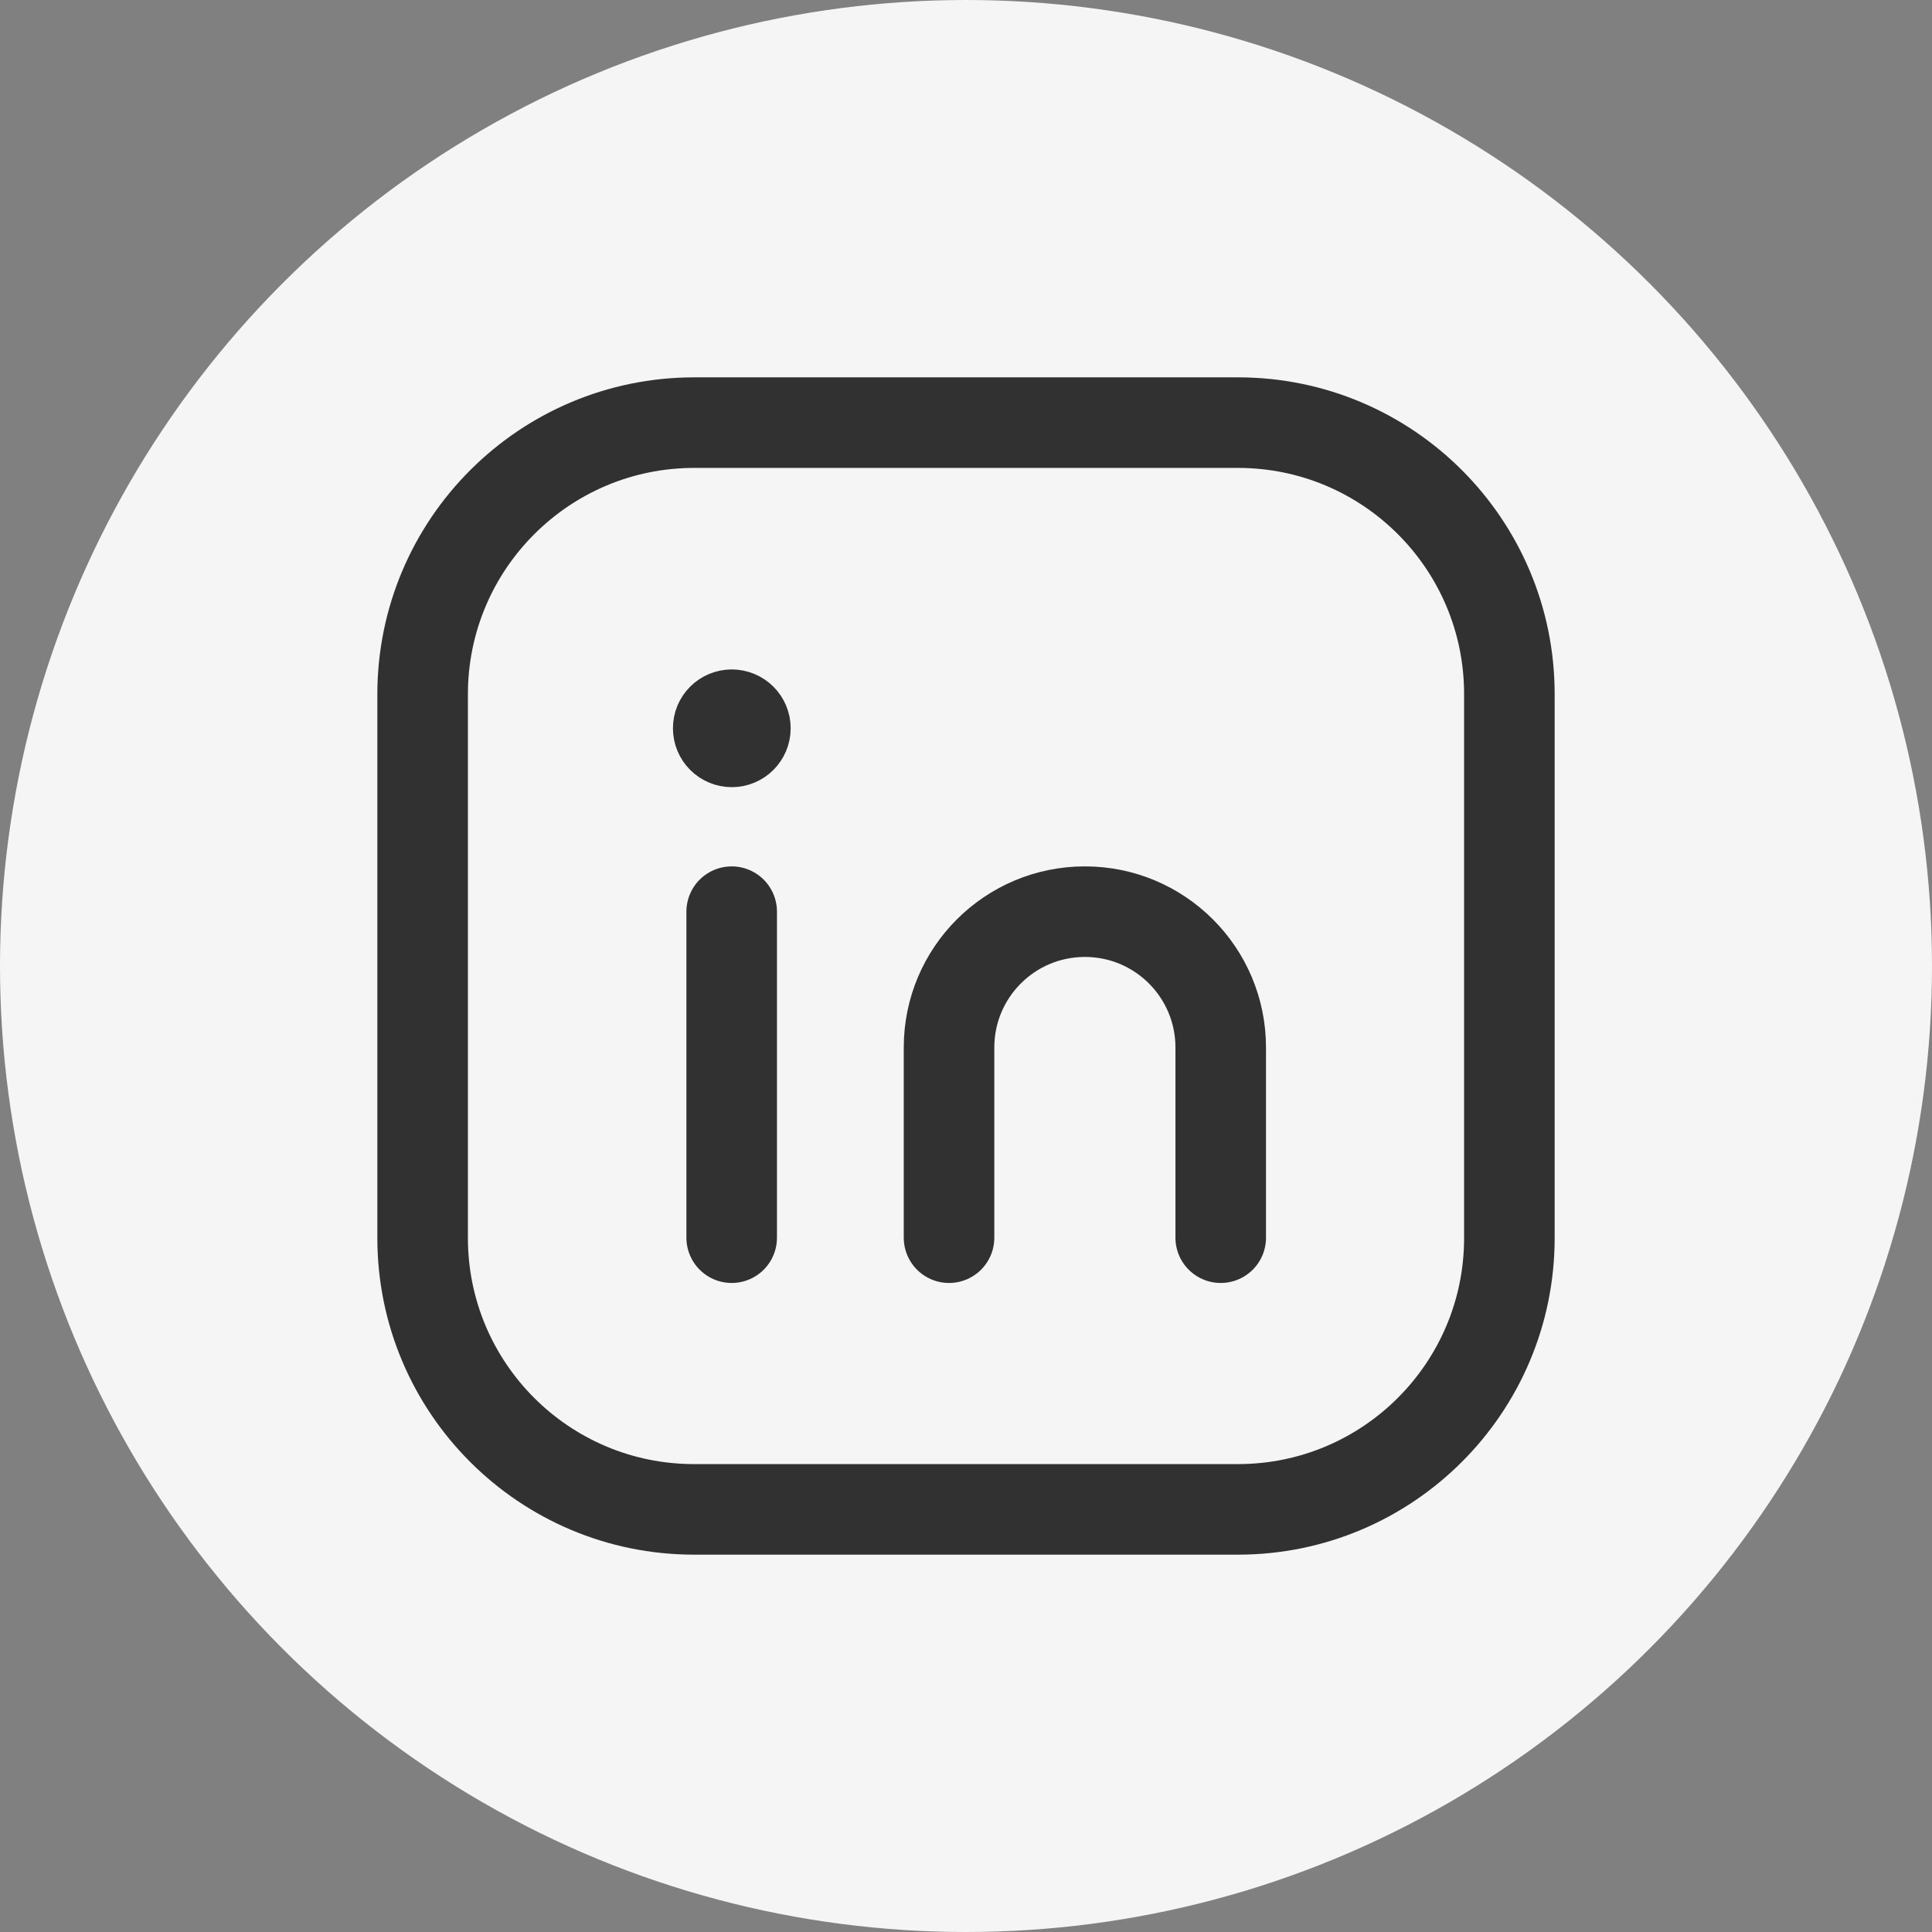 <svg width="32" height="32" viewBox="0 0 32 32" fill="none" xmlns="http://www.w3.org/2000/svg">
<rect x="0" y="0" width="32" height="32" fill="#808080" stroke="none"/>
<circle cx="16" cy="16" r="16" fill="#F5F5F5"/>
<path fill-rule="evenodd" clip-rule="evenodd" d="M11.5 7H20.504C22.987 7 25 9.013 25 11.496V20.505C25 22.987 22.987 25 20.504 25H11.496C9.013 25 7 22.987 7 20.504V11.5C7 9.015 9.015 7 11.5 7V7Z" stroke="#313131" stroke-width="1.5" stroke-linecap="round" stroke-linejoin="round"/>
<path d="M12.119 15.1V20.5" stroke="#313131" stroke-width="1.5" stroke-linecap="round" stroke-linejoin="round"/>
<path d="M15.719 20.5V17.35C15.719 16.107 16.726 15.1 17.969 15.1V15.1C19.212 15.1 20.219 16.107 20.219 17.35V20.5" stroke="#313131" stroke-width="1.5" stroke-linecap="round" stroke-linejoin="round"/>
<path d="M12.12 11.838C11.996 11.838 11.895 11.939 11.896 12.063C11.896 12.187 11.997 12.288 12.121 12.288C12.245 12.288 12.346 12.187 12.346 12.063C12.346 11.938 12.245 11.838 12.12 11.838" stroke="#313131" stroke-width="1.5" stroke-linecap="round" stroke-linejoin="round"/>
</svg>
